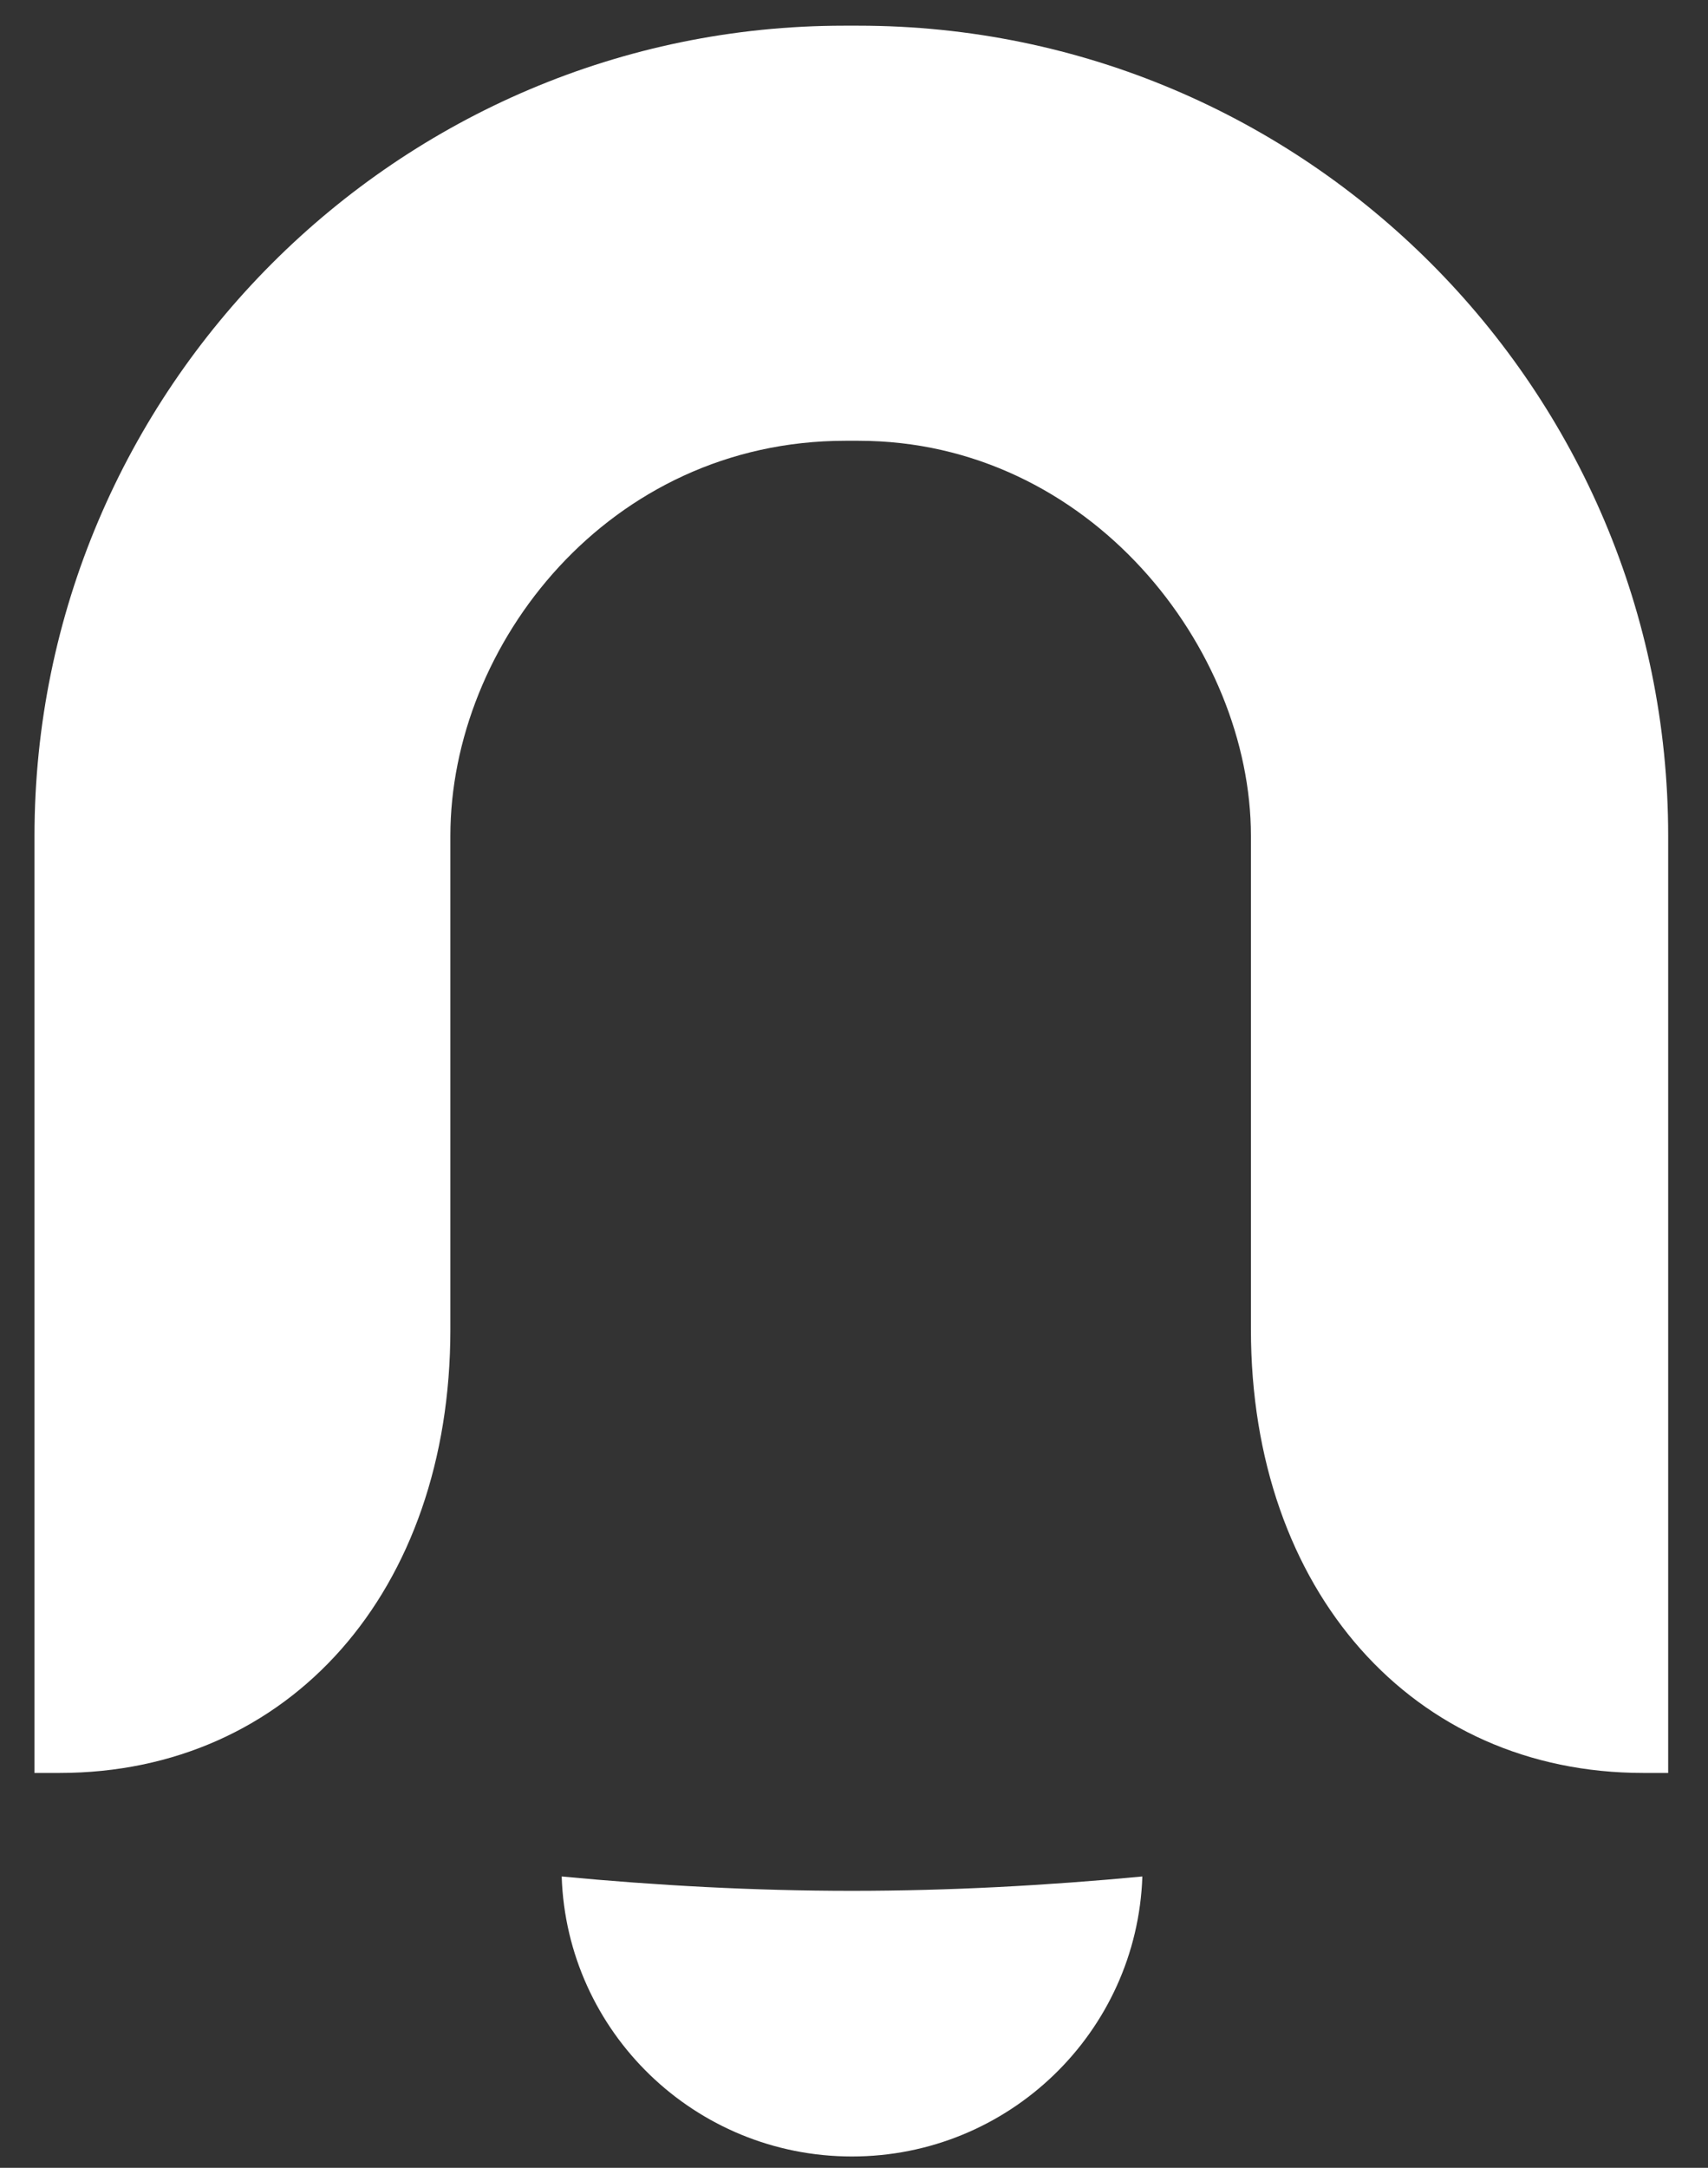 <svg width="41" height="52" fill="none" xmlns="http://www.w3.org/2000/svg"><rect width="100%" height="100%" fill="#333333" stroke="none"/><path d="M40.044 20.05v22.478h-.6c-5.522 0-9.416-4.36-9.416-10.639V20.051c0-4.49-3.861-9.478-9.423-9.478h-.31c-5.684 0-9.484 4.894-9.484 9.477v11.84c0 6.277-3.861 10.638-9.383 10.638h-.6V20.051C.828 9.345 9.555.616 20.26.616h.344c10.74 0 19.44 8.728 19.44 19.433ZM27.422 45.012c-.128 3.733-3.205 6.716-6.972 6.716-3.767 0-6.844-2.983-6.967-6.716 2.29.216 4.611.344 6.967.344s4.678-.128 6.972-.344Z" fill="#fff"/></svg>
